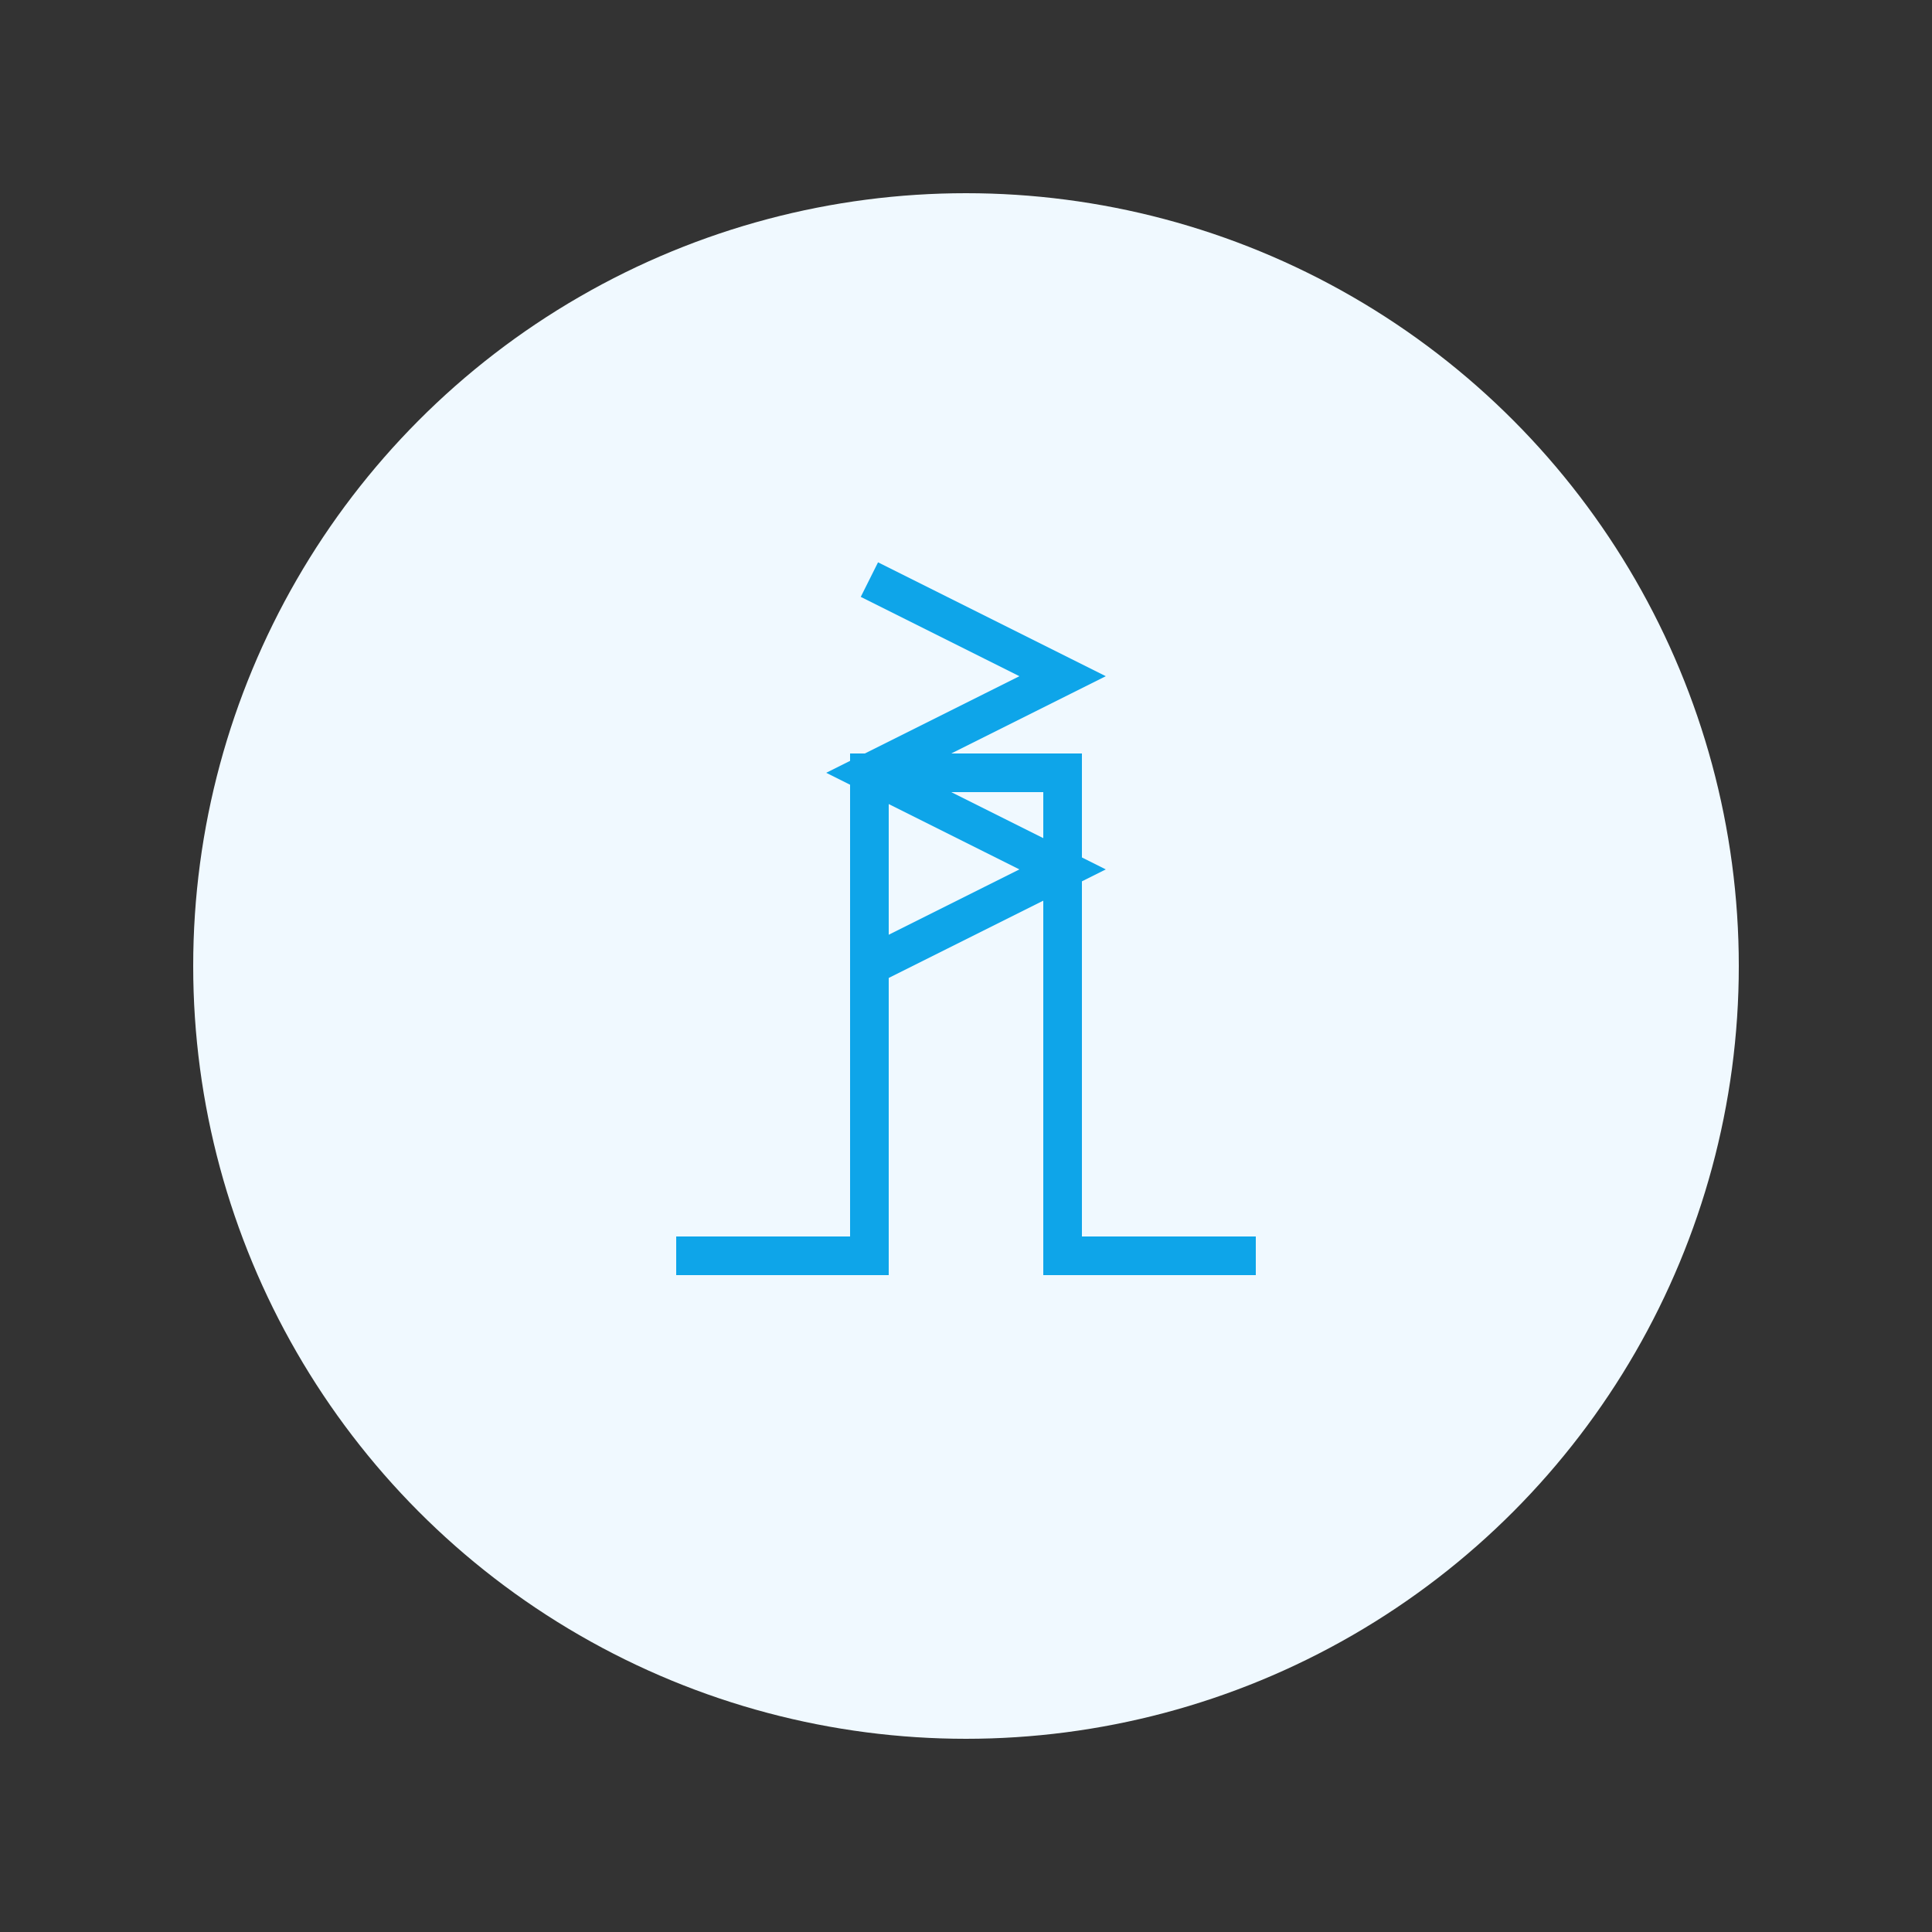 <svg xmlns="http://www.w3.org/2000/svg" viewBox="0 0 100 100">
  <rect x="0" y="0" width="100" height="100" fill="#333333" stroke="none"/>
  <circle cx="50" cy="50" r="40" fill="#f0f9ff"/>
  <path d="M35 65 L45 65 L45 40 L55 40 L55 65 L65 65" stroke="#0ea5e9" stroke-width="2" fill="none"/>
  <path d="M45 30 L55 35 L45 40 L55 45 L45 50" stroke="#0ea5e9" stroke-width="2" fill="none"/>
</svg>